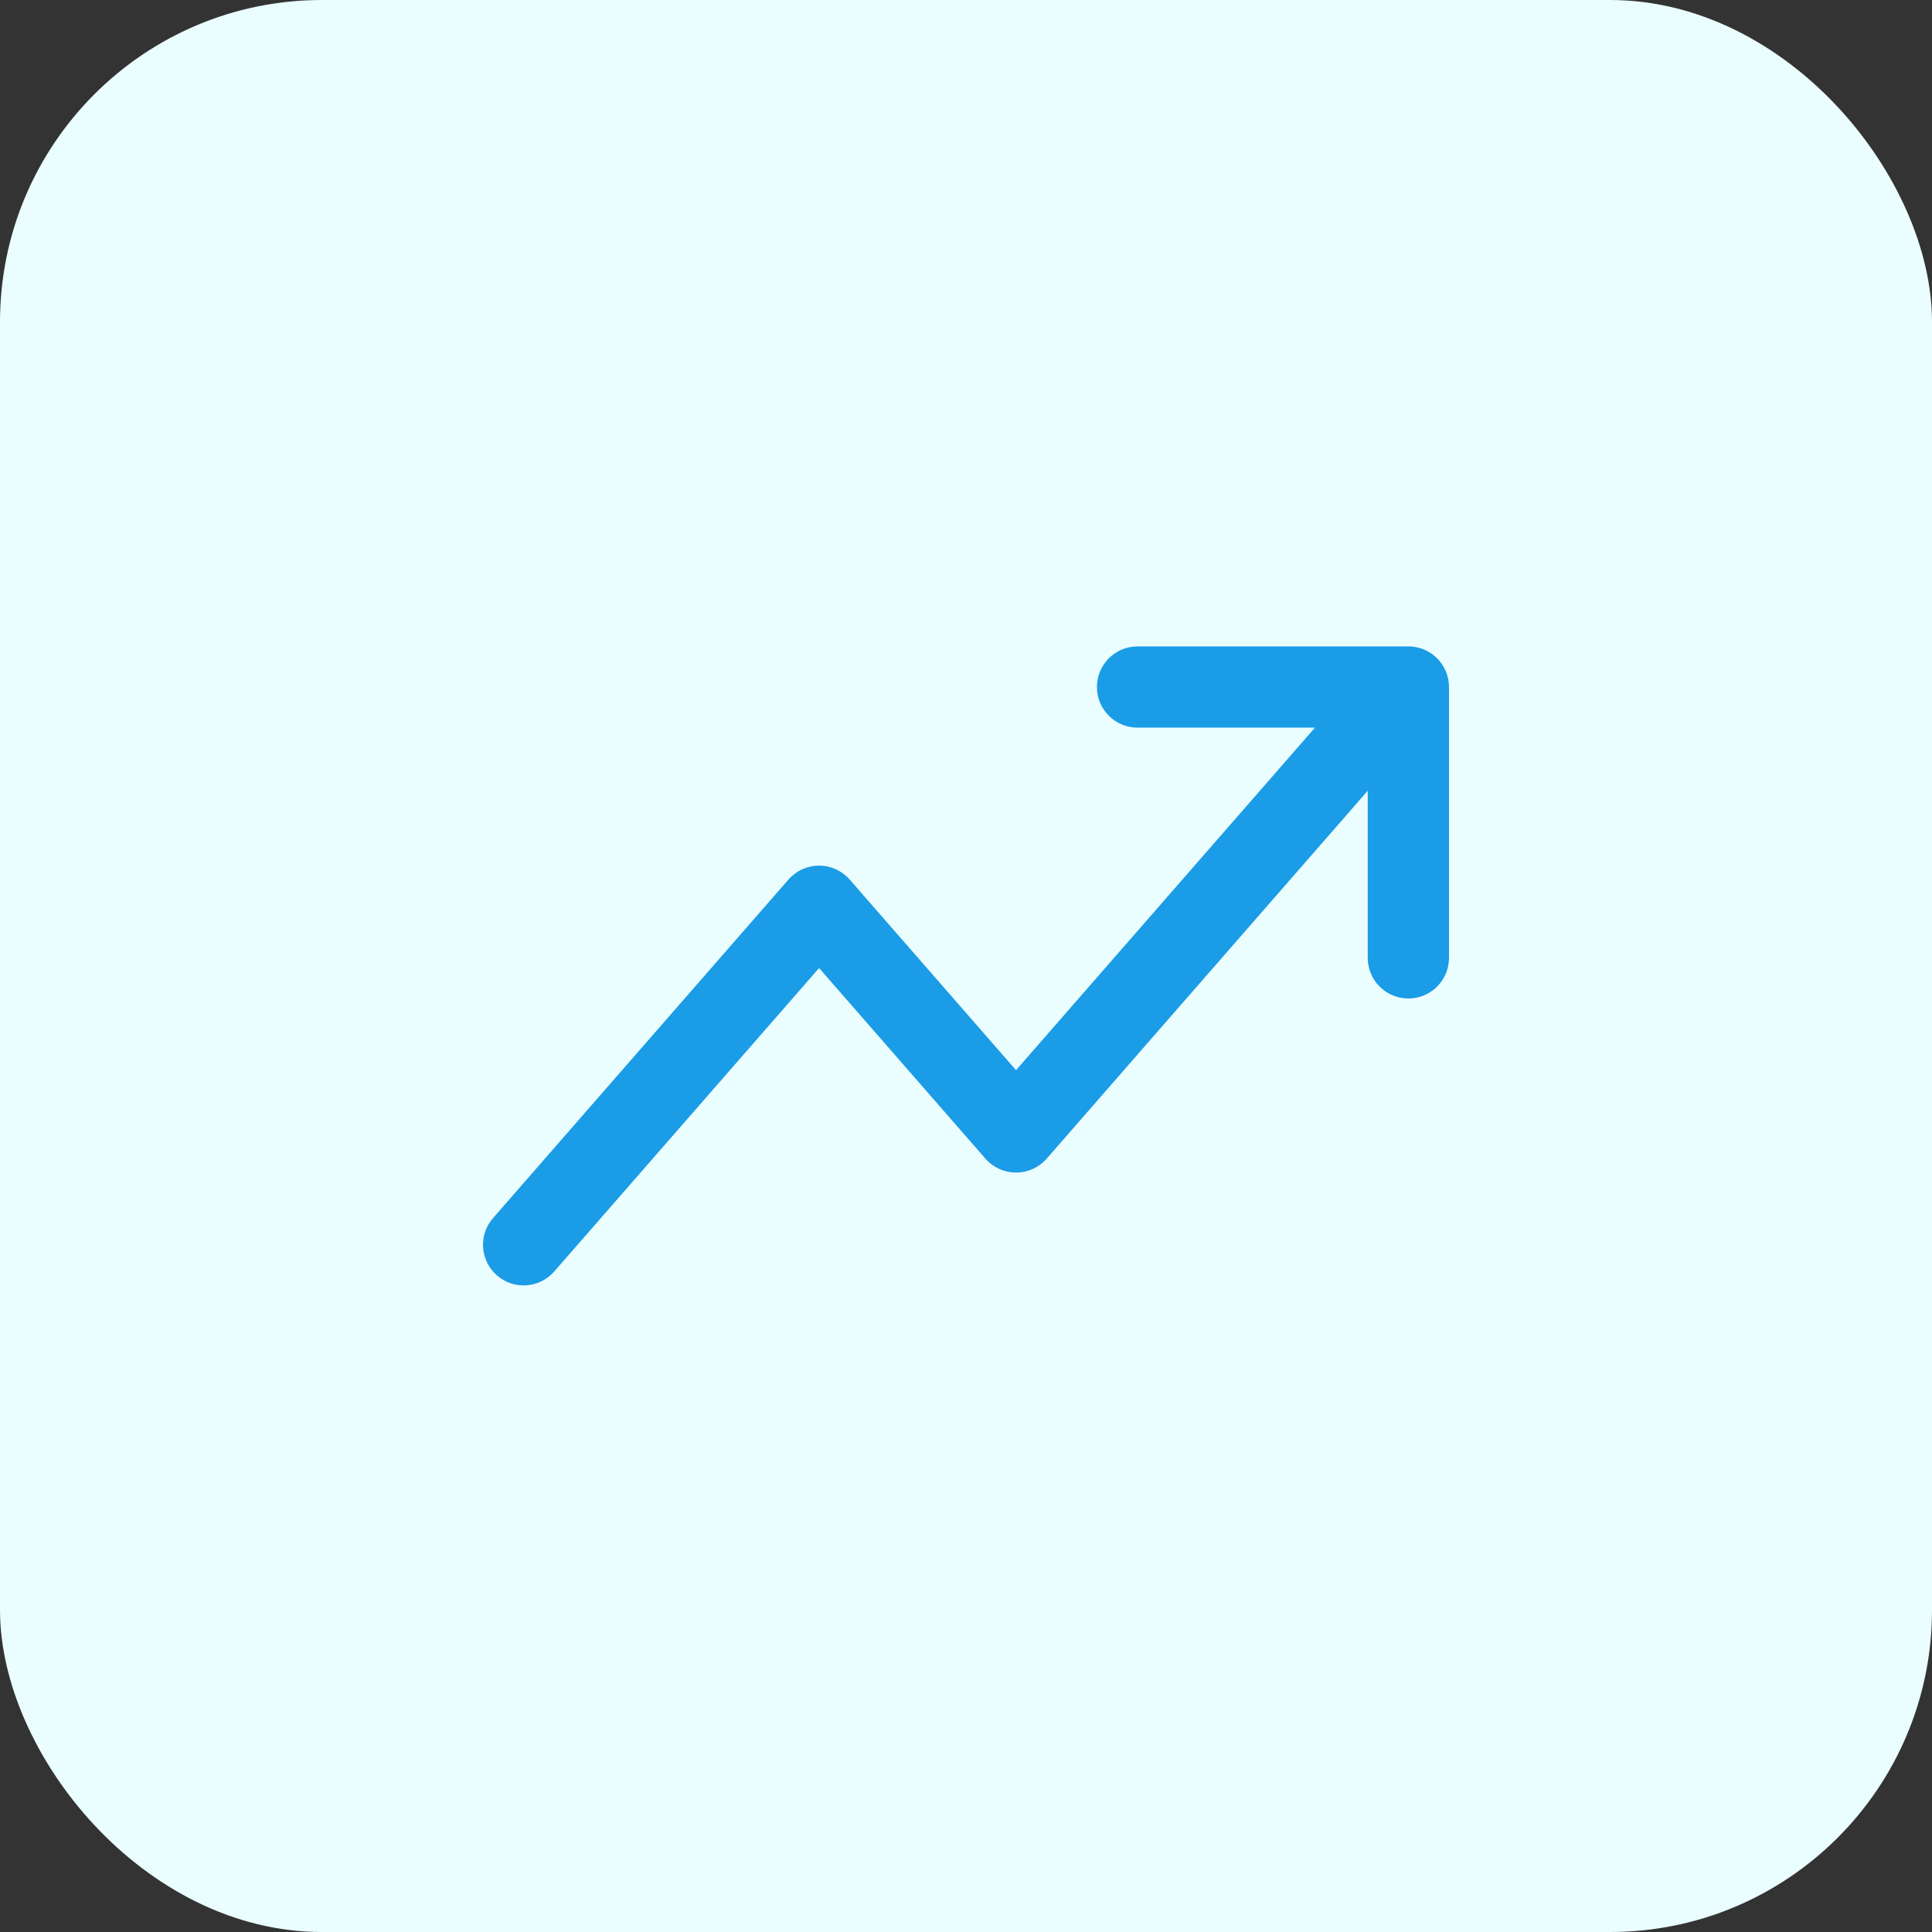 <svg width="48" height="48" viewBox="0 0 48 48" fill="none" xmlns="http://www.w3.org/2000/svg">
<rect x="0" y="0" width="48" height="48" fill="#333333" stroke="none"/>
<rect width="48" height="48" rx="8" fill="#EBFEFF"/>
<path d="M28.262 16.06C27.704 16.06 27.253 16.512 27.253 17.069C27.253 17.627 27.704 18.078 28.262 18.078H32.67L25.243 26.588L21.11 21.852C20.919 21.633 20.641 21.506 20.35 21.506C20.058 21.506 19.781 21.633 19.589 21.852L12.249 30.263C11.882 30.683 11.926 31.321 12.346 31.687C12.766 32.054 13.403 32.01 13.77 31.59L20.35 24.051L24.483 28.787C24.675 29.006 24.952 29.132 25.243 29.132C25.535 29.132 25.812 29.006 26.004 28.787L33.981 19.646V23.798C33.981 24.355 34.433 24.807 34.991 24.807C35.548 24.807 36 24.355 36 23.798V17.069C36 16.512 35.548 16.06 34.991 16.06H28.262Z" fill="#1B9CE6"/>
</svg>
